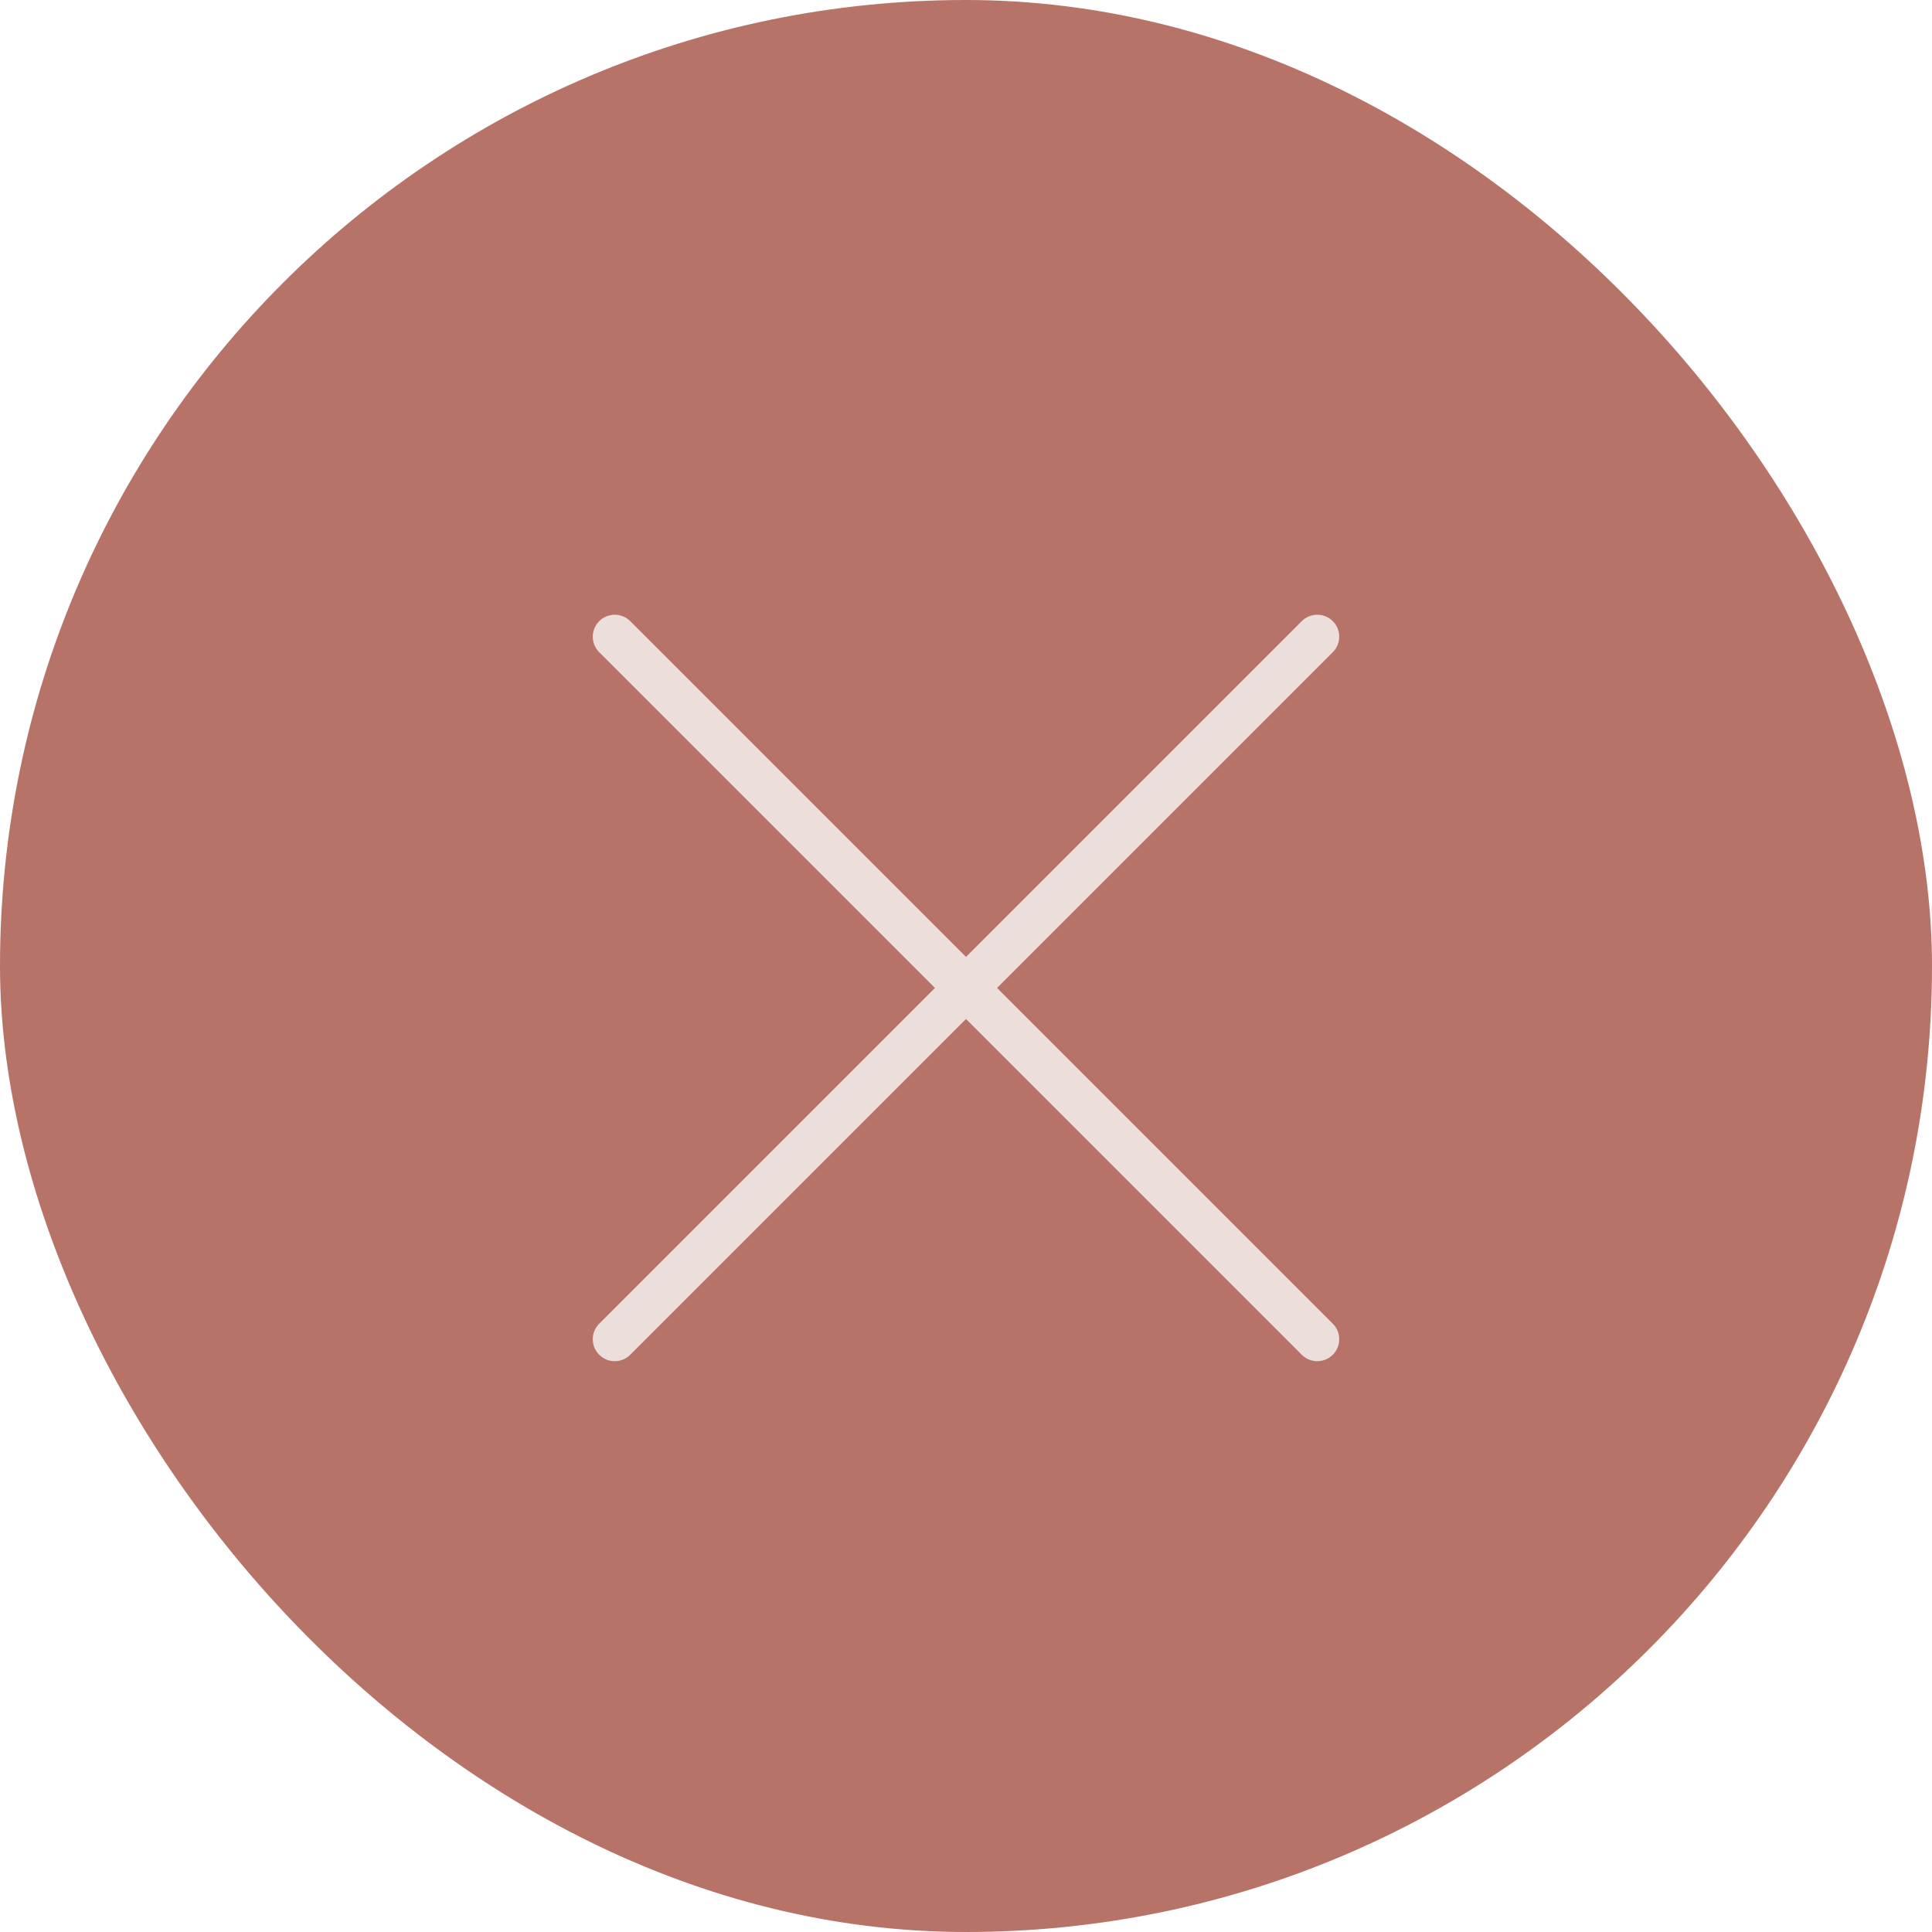 <?xml version="1.0" encoding="UTF-8"?> <svg xmlns="http://www.w3.org/2000/svg" width="44" height="44" viewBox="0 0 44 44" fill="none"> <rect width="44" height="44" rx="22" fill="#B87368"></rect> <path d="M14 30.5L30 14.5" stroke="#ECDEDB" stroke-linecap="round" stroke-linejoin="round"></path> <path d="M14 14.5L30 30.5" stroke="#ECDEDB" stroke-linecap="round" stroke-linejoin="round"></path> </svg> 